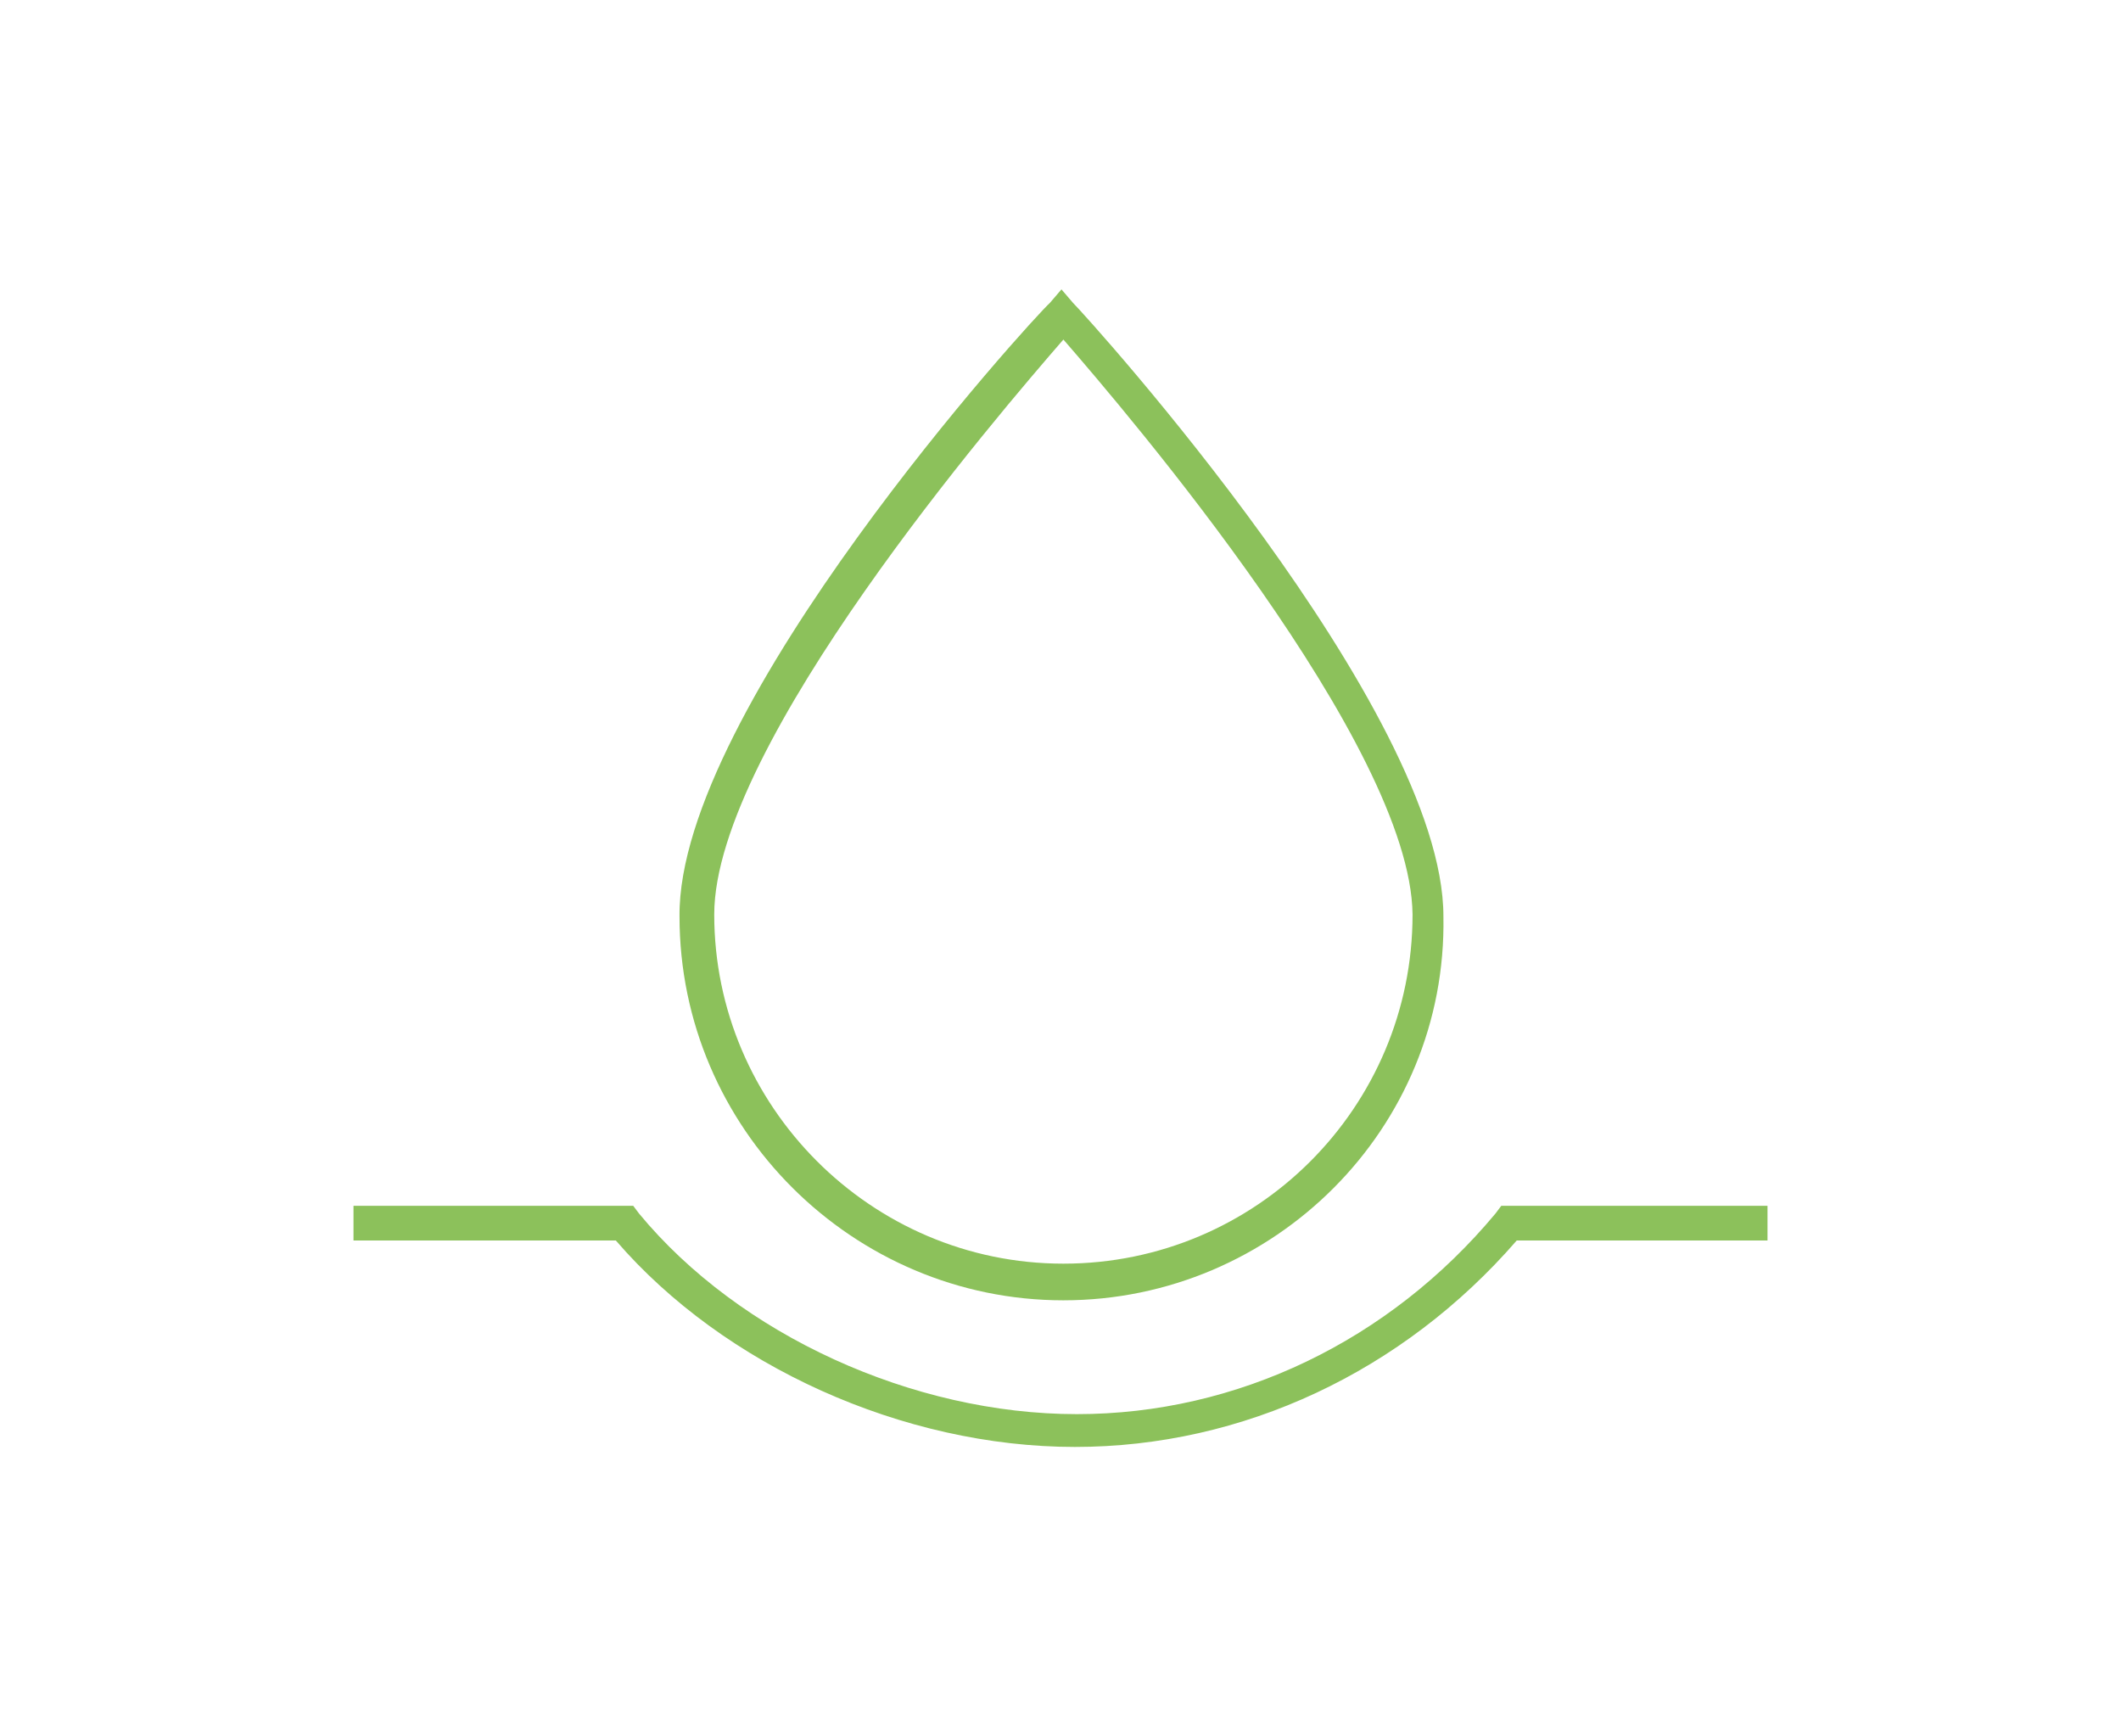 <?xml version="1.0" encoding="UTF-8" standalone="no"?> <svg xmlns:inkscape="http://www.inkscape.org/namespaces/inkscape" xmlns:sodipodi="http://sodipodi.sourceforge.net/DTD/sodipodi-0.dtd" xmlns="http://www.w3.org/2000/svg" xmlns:svg="http://www.w3.org/2000/svg" version="1.1" id="icons" x="0px" y="0px" viewBox="0 0 109.95 90" xml:space="preserve" width="109.95" height="90"><defs id="defs1"></defs> <style type="text/css" id="style1"> .st0{fill:#8CC15B;} </style> <g id="XMLID_19_" transform="translate(18.325,15)"> <path id="XMLID_10_" class="st0" d="M 36.8,52.4 C 25.9,52.4 16.9,43.5 16.9,32.5 16.8,21.7 35.2,1.5 36.1,0.7 L 36.7,0 37.3,0.7 c 0.8,0.8 19.2,21.1 19.2,31.8 0.2,11 -8.8,19.9 -19.7,19.9 z m 0,-49.8 c -3.3,3.8 -18.1,21 -18.1,29.8 0,9.9 8.1,18.1 18.1,18.1 10,0 18.1,-8.1 18.1,-18.1 C 54.8,23.6 40.1,6.4 36.8,2.6 Z"></path> <path id="XMLID_11_" class="st0" d="M 37.4,60 C 28.5,60 19.2,55.8 13.6,49.3 H 0 v -1.8 h 14.5 l 0.3,0.4 c 5.2,6.3 14.2,10.4 22.7,10.4 8.3,0 16.2,-3.8 21.7,-10.4 l 0.3,-0.4 h 13.8 v 1.8 h -13 C 54.4,56.1 46.1,60 37.4,60 Z"></path> </g> </svg> 